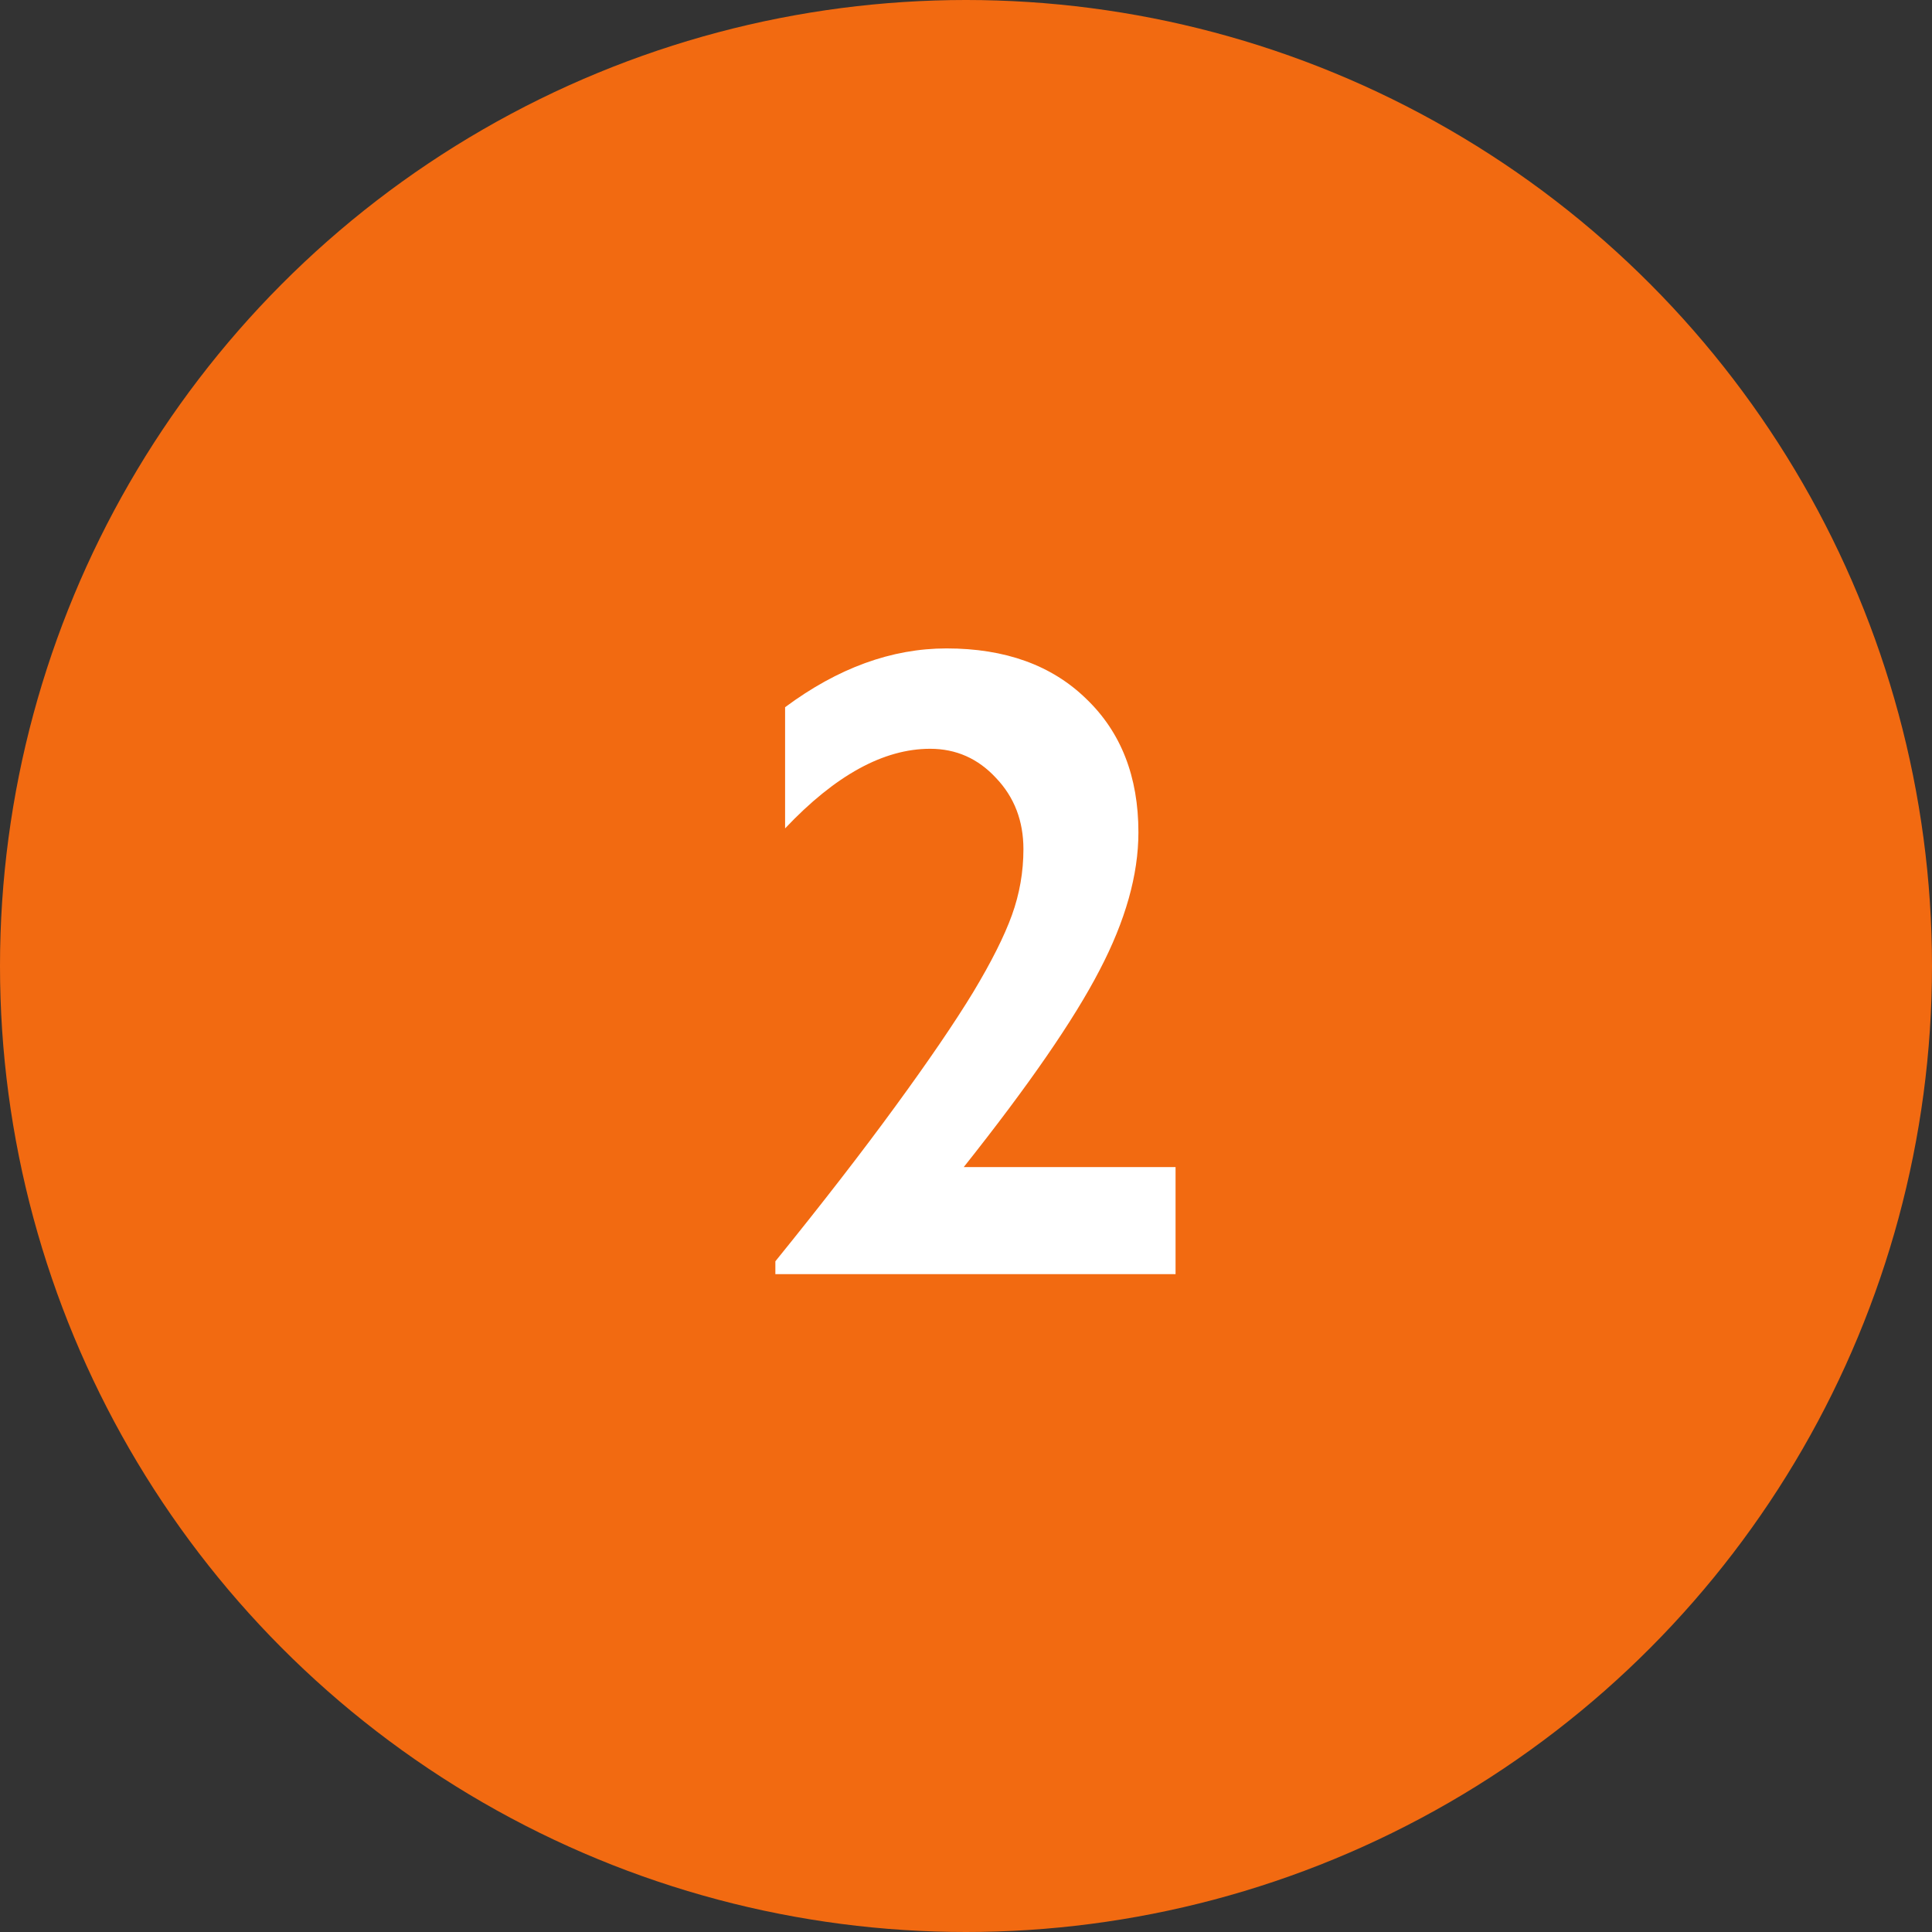 <?xml version="1.0"?>
<svg xmlns="http://www.w3.org/2000/svg" width="58" height="58" viewBox="0 0 58 58" fill="none">
<rect x="0" y="0" width="58" height="58" fill="#333333" stroke="none"/>
<circle cx="29" cy="29" r="29" fill="#F26A11"/>
<path d="M28.415 19.466C30.176 19.466 31.574 19.97 32.609 20.979C33.654 21.979 34.176 23.316 34.176 24.988C34.176 26.262 33.786 27.643 33.008 29.13C32.238 30.617 30.879 32.586 28.932 35.037H35.291V38.25H23.277V37.865C24.675 36.139 25.875 34.59 26.875 33.219C27.884 31.838 28.662 30.696 29.211 29.794C29.76 28.882 30.149 28.108 30.379 27.471C30.609 26.833 30.724 26.174 30.724 25.493C30.724 24.643 30.45 23.93 29.901 23.355C29.361 22.771 28.702 22.479 27.923 22.479C26.525 22.479 25.074 23.276 23.569 24.869V21.231C25.153 20.054 26.768 19.466 28.415 19.466Z" fill="white"/>
</svg>
